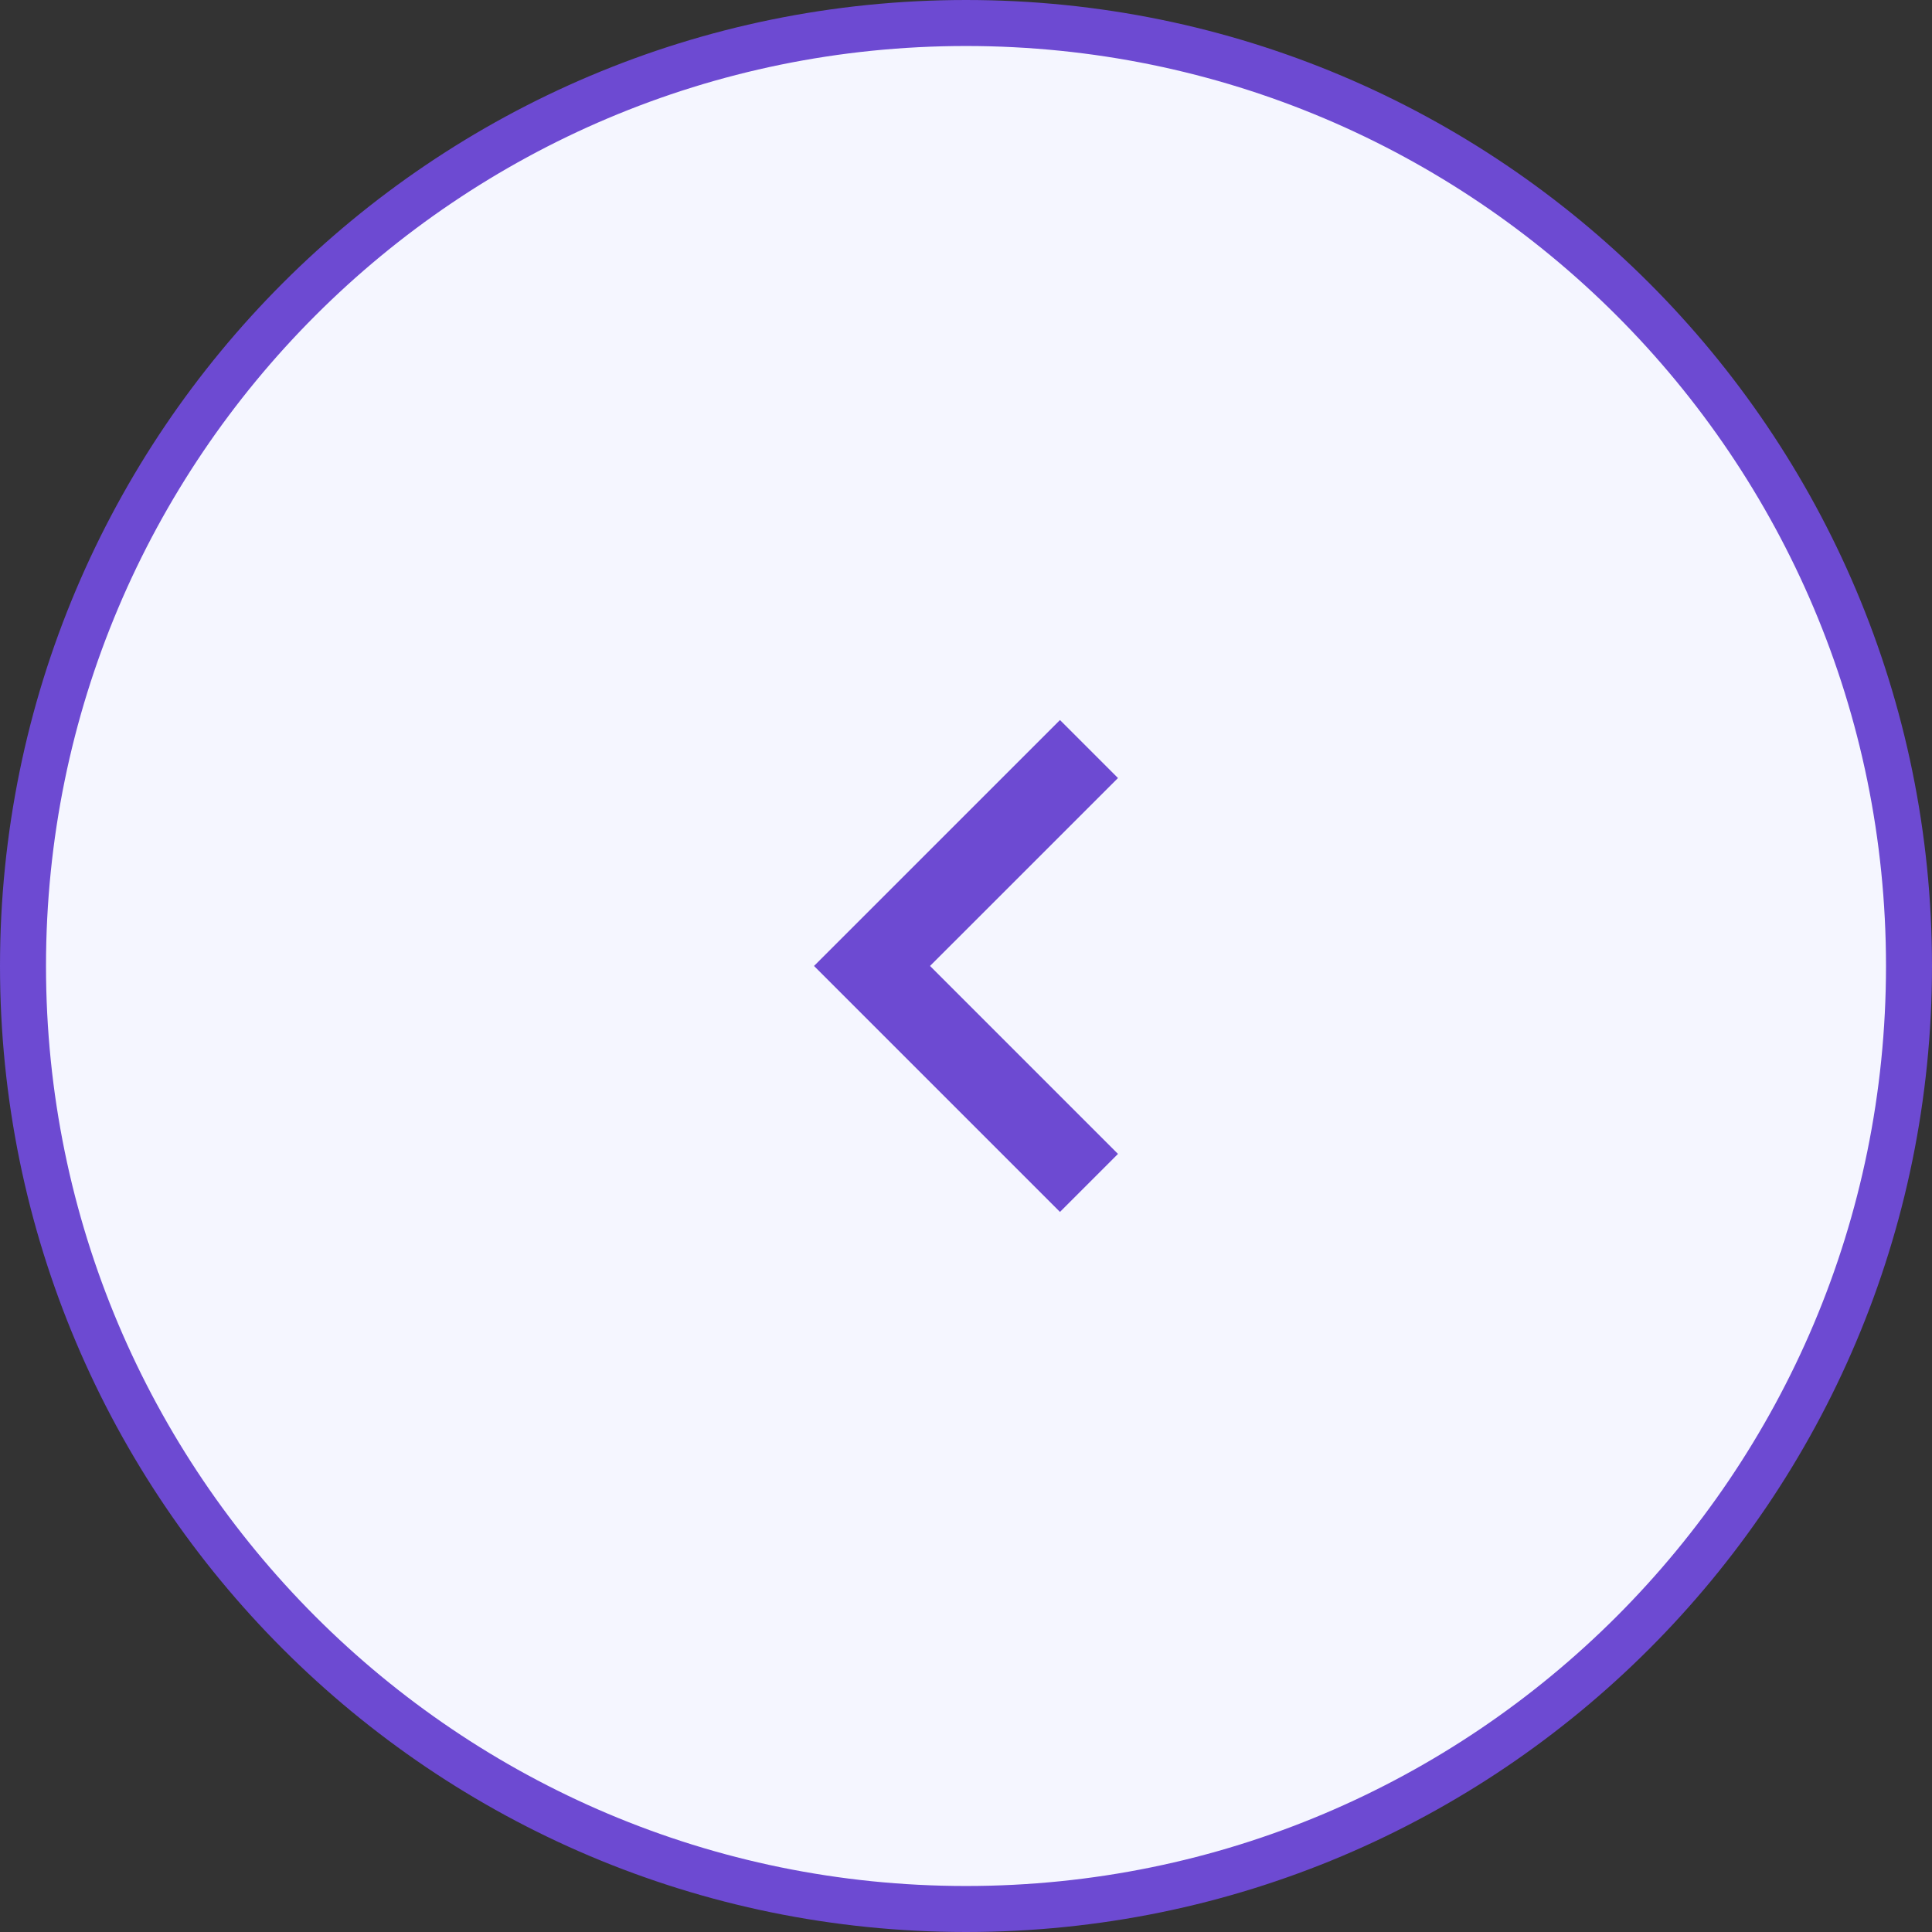 <svg width="42" height="42" viewBox="0 0 42 42" fill="none" xmlns="http://www.w3.org/2000/svg">
<rect x="0" y="0" width="42" height="42" fill="#333333" stroke="none"/>
<path d="M0.5 21C0.5 32.322 9.678 41.5 21 41.5C32.322 41.5 41.5 32.322 41.5 21C41.5 9.678 32.322 0.5 21 0.5C9.678 0.5 0.5 9.678 0.5 21Z" fill="#F5F6FF" stroke="#6D4AD2"/>
<path fill-rule="evenodd" clip-rule="evenodd" d="M23.043 15.653L24.304 16.914L20.218 20.999L24.304 25.085L23.043 26.346L17.696 20.999L23.043 15.653Z" fill="#6D4AD2"/>
</svg>
